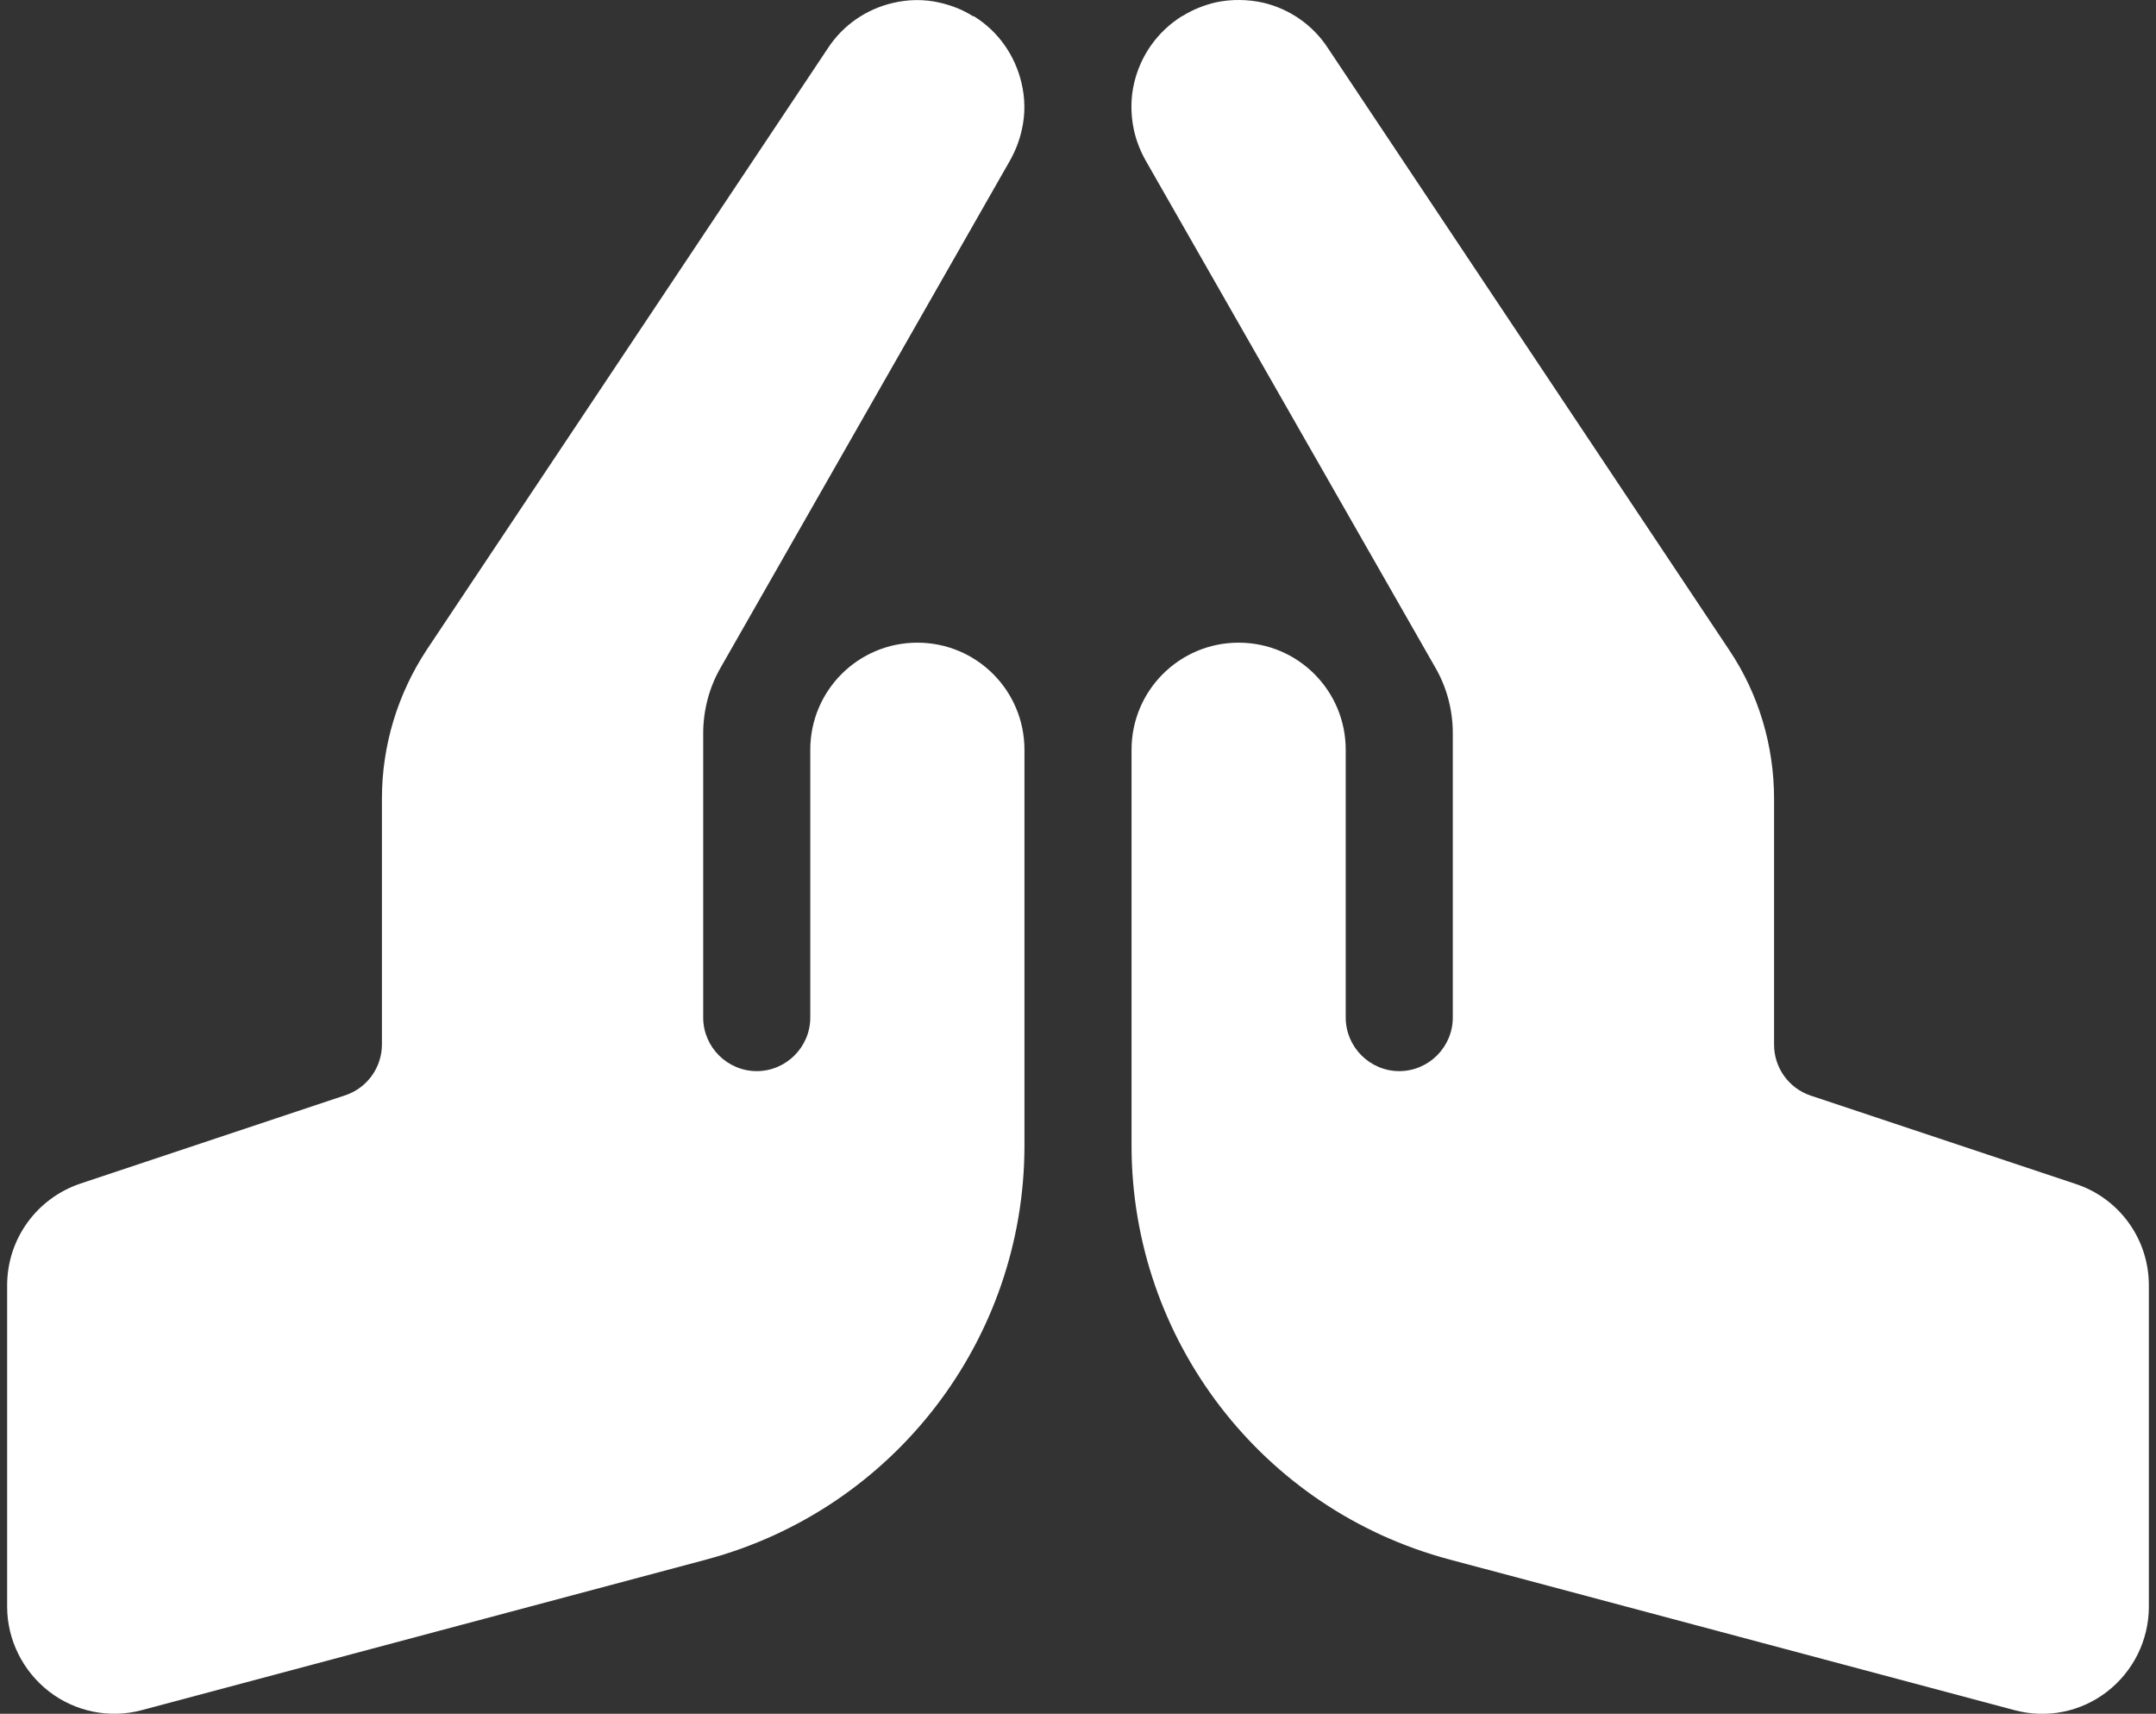 <svg width="151" height="120" viewBox="0 0 151 120" fill="none" xmlns="http://www.w3.org/2000/svg">
<rect x="0" y="0" width="151" height="120" fill="#333333" stroke="none"/>
<path d="M82.812 1.125C83.562 0.656 84.359 0.352 85.156 0.164C86.258 -0.07 87.406 -0.047 88.461 0.187C90.266 0.609 91.93 1.711 93.008 3.375L121.109 45.516C123.172 48.586 124.25 52.219 124.25 55.922V73.148C124.25 74.766 125.281 76.195 126.805 76.711L145.367 82.898C148.437 83.906 150.5 86.766 150.5 90V112.5C150.5 114.82 149.422 117.023 147.57 118.453C145.719 119.883 143.328 120.352 141.078 119.742L101.516 109.195C88.391 105.703 79.25 93.797 79.25 80.203V52.5C79.25 48.352 82.602 45 86.75 45C90.898 45 94.25 48.352 94.25 52.5V71.25C94.25 73.312 95.938 75 98 75C100.063 75 101.75 73.312 101.75 71.25V51.352C101.75 49.711 101.328 48.117 100.508 46.711L80.258 11.273C79.859 10.57 79.578 9.844 79.414 9.094C79.18 7.992 79.18 6.844 79.438 5.789C79.883 3.914 81.031 2.227 82.789 1.125H82.812ZM68.188 1.125C69.945 2.203 71.094 3.914 71.539 5.789C71.797 6.867 71.82 7.992 71.562 9.094C71.398 9.844 71.117 10.57 70.719 11.273L50.492 46.711C49.672 48.117 49.25 49.734 49.25 51.352V71.25C49.25 73.312 50.938 75 53 75C55.062 75 56.75 73.312 56.75 71.25V52.5C56.75 48.352 60.102 45 64.25 45C68.398 45 71.75 48.352 71.75 52.5V80.203C71.75 93.797 62.609 105.68 49.484 109.195L9.945 119.742C7.695 120.352 5.281 119.859 3.453 118.453C1.625 117.047 0.5 114.844 0.5 112.5V90C0.5 86.766 2.562 83.906 5.633 82.875L24.195 76.688C25.719 76.172 26.75 74.742 26.75 73.125V55.898C26.75 52.195 27.852 48.586 29.891 45.492L57.969 3.398C59.047 1.734 60.711 0.633 62.516 0.211C63.594 -0.047 64.719 -0.07 65.82 0.187C66.641 0.375 67.438 0.68 68.164 1.148L68.188 1.125Z" fill="white"/>
</svg>
